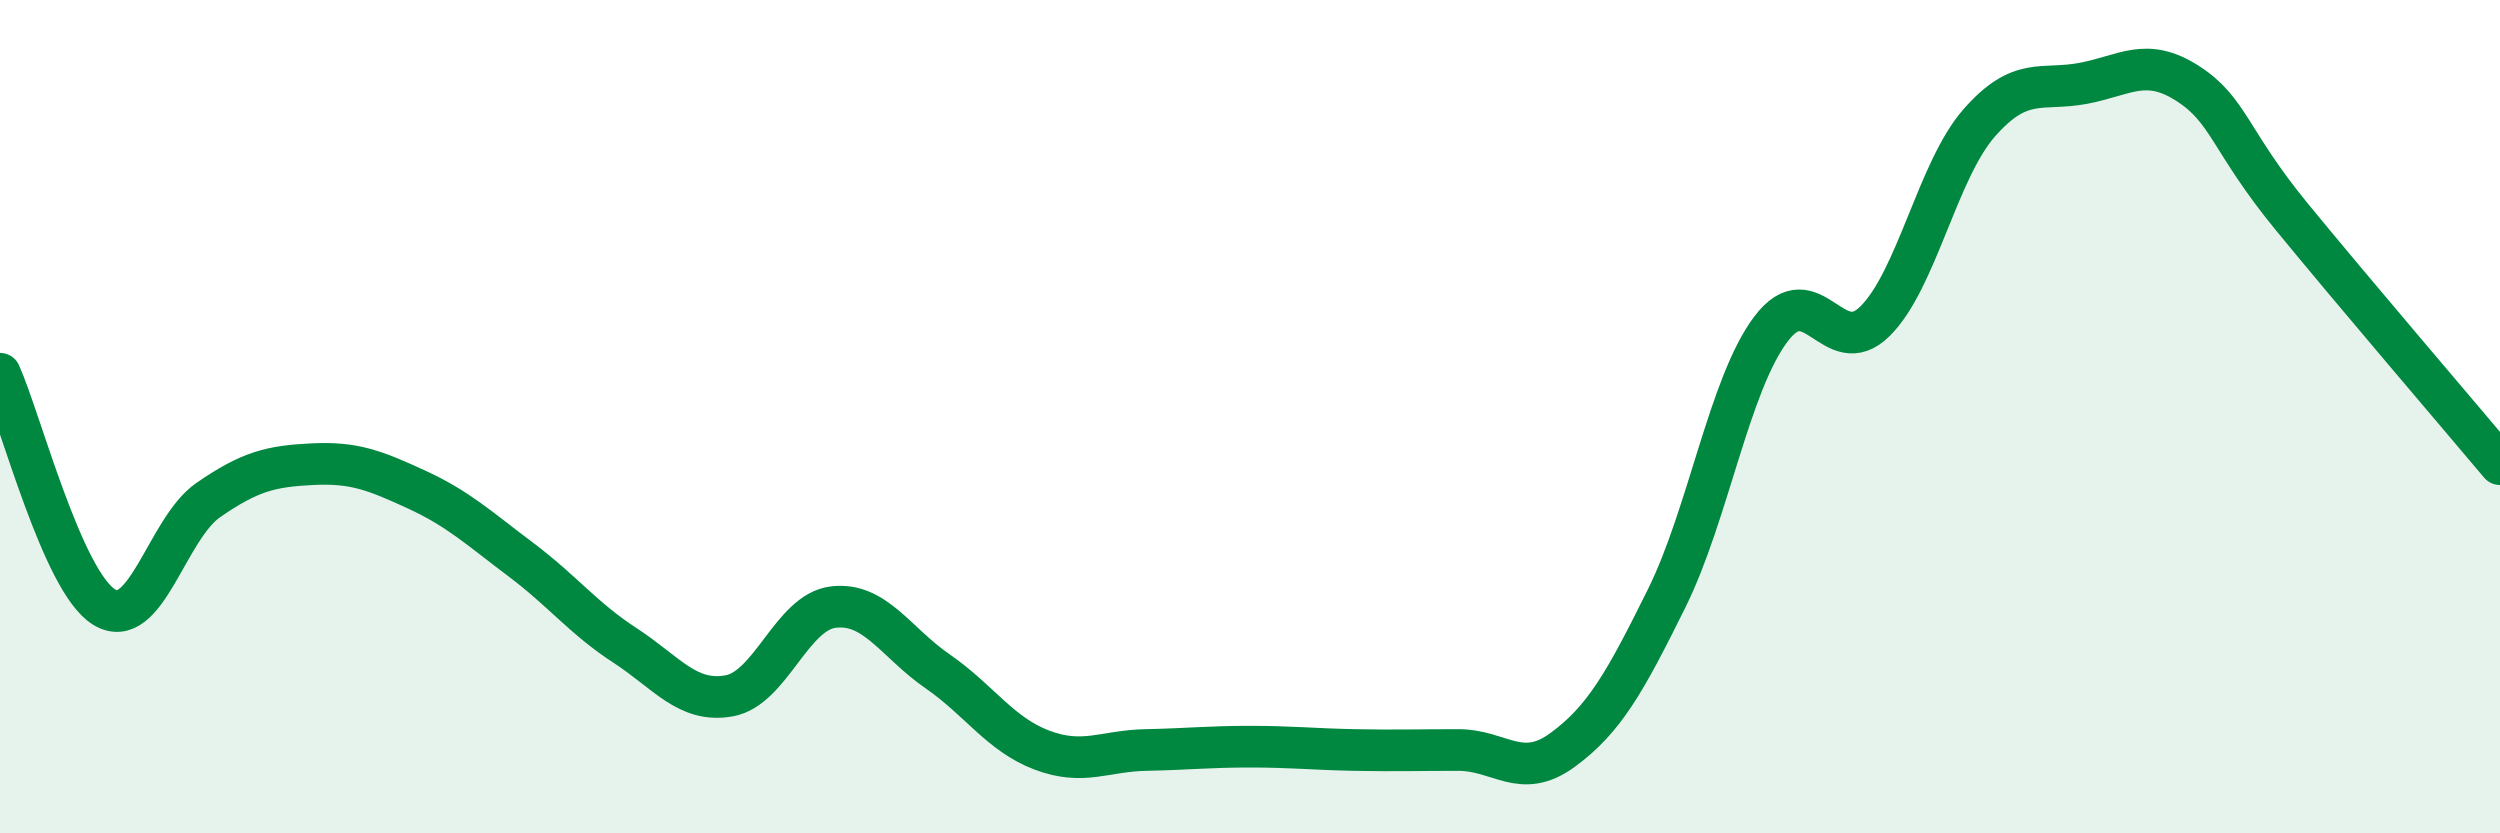 
    <svg width="60" height="20" viewBox="0 0 60 20" xmlns="http://www.w3.org/2000/svg">
      <path
        d="M 0,8.97 C 0.5,10.09 1.5,13.96 2.5,14.57 C 3.5,15.18 4,12.69 5,12 C 6,11.31 6.5,11.19 7.5,11.14 C 8.5,11.09 9,11.29 10,11.75 C 11,12.21 11.5,12.68 12.5,13.43 C 13.5,14.18 14,14.84 15,15.49 C 16,16.14 16.5,16.88 17.5,16.7 C 18.5,16.52 19,14.69 20,14.57 C 21,14.45 21.5,15.42 22.5,16.11 C 23.5,16.8 24,17.62 25,18 C 26,18.38 26.5,18.02 27.5,18 C 28.5,17.98 29,17.92 30,17.92 C 31,17.92 31.5,17.98 32.5,18 C 33.5,18.02 34,18 35,18 C 36,18 36.5,18.73 37.5,18 C 38.5,17.27 39,16.38 40,14.36 C 41,12.34 41.5,9.23 42.5,7.9 C 43.5,6.57 44,8.7 45,7.71 C 46,6.72 46.5,4.09 47.5,2.95 C 48.5,1.81 49,2.19 50,2 C 51,1.81 51.5,1.36 52.5,2 C 53.5,2.64 53.5,3.37 55,5.2 C 56.5,7.03 59,9.95 60,11.14L60 20L0 20Z"
        fill="#008740"
        opacity="0.1"
        stroke-linecap="round"
        stroke-linejoin="round"
      />
      <path
        d="M 0,8.97 C 0.5,10.09 1.5,13.96 2.5,14.57 C 3.5,15.18 4,12.69 5,12 C 6,11.31 6.5,11.19 7.5,11.14 C 8.5,11.09 9,11.29 10,11.75 C 11,12.21 11.5,12.68 12.5,13.43 C 13.5,14.18 14,14.84 15,15.49 C 16,16.14 16.5,16.88 17.5,16.7 C 18.5,16.52 19,14.69 20,14.57 C 21,14.45 21.5,15.42 22.5,16.11 C 23.5,16.8 24,17.62 25,18 C 26,18.38 26.5,18.02 27.5,18 C 28.5,17.98 29,17.92 30,17.92 C 31,17.92 31.5,17.98 32.5,18 C 33.5,18.02 34,18 35,18 C 36,18 36.5,18.73 37.5,18 C 38.5,17.27 39,16.38 40,14.36 C 41,12.34 41.5,9.23 42.5,7.9 C 43.5,6.57 44,8.7 45,7.71 C 46,6.72 46.5,4.09 47.5,2.95 C 48.5,1.81 49,2.19 50,2 C 51,1.81 51.5,1.36 52.5,2 C 53.5,2.64 53.5,3.37 55,5.2 C 56.5,7.03 59,9.95 60,11.14"
        stroke="#008740"
        stroke-width="1"
        fill="none"
        stroke-linecap="round"
        stroke-linejoin="round"
      />
    </svg>
  